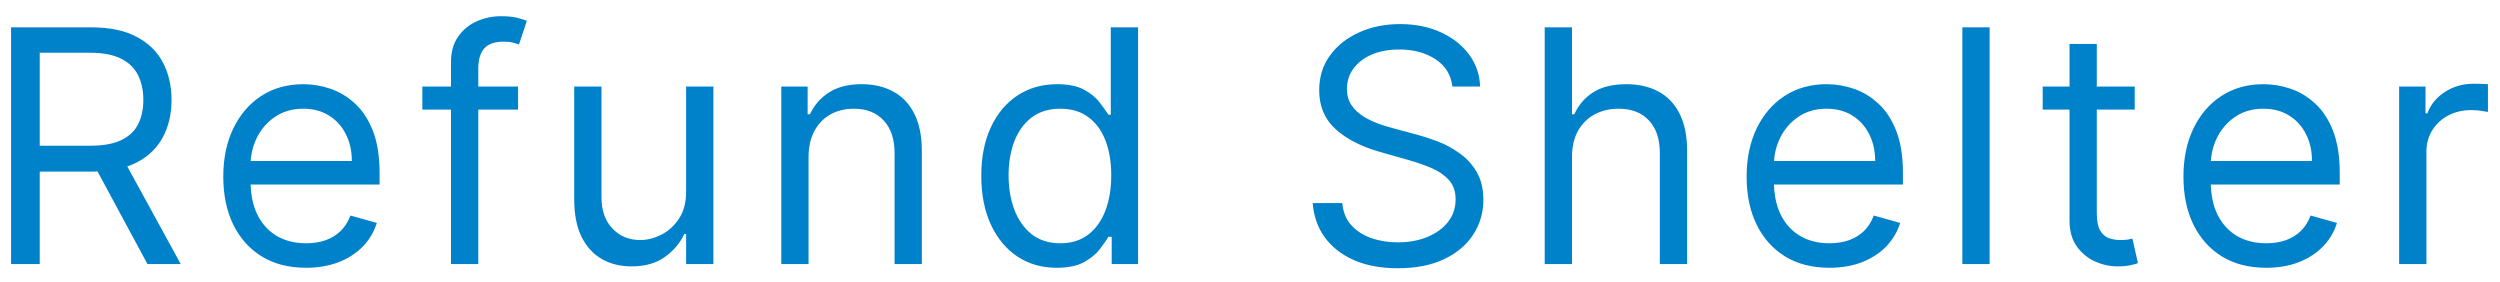 <svg width="142" height="16" viewBox="0 0 142 16" fill="none" xmlns="http://www.w3.org/2000/svg">
<path d="M0.629 15V1.552H5.173C6.223 1.552 7.086 1.731 7.76 2.09C8.434 2.445 8.933 2.933 9.257 3.555C9.581 4.176 9.743 4.883 9.743 5.676C9.743 6.468 9.581 7.17 9.257 7.783C8.933 8.396 8.436 8.878 7.766 9.228C7.097 9.574 6.241 9.747 5.199 9.747H1.522V8.276H5.146C5.864 8.276 6.442 8.171 6.88 7.961C7.322 7.751 7.642 7.453 7.839 7.068C8.04 6.678 8.141 6.214 8.141 5.676C8.141 5.137 8.04 4.666 7.839 4.264C7.637 3.861 7.315 3.55 6.873 3.331C6.431 3.108 5.847 2.996 5.12 2.996H2.257V15H0.629ZM6.959 8.959L10.268 15H8.377L5.12 8.959H6.959ZM17.384 15.21C16.412 15.21 15.574 14.996 14.869 14.567C14.168 14.133 13.628 13.529 13.247 12.754C12.87 11.975 12.682 11.069 12.682 10.036C12.682 9.003 12.87 8.092 13.247 7.304C13.628 6.512 14.158 5.894 14.836 5.452C15.519 5.006 16.316 4.782 17.226 4.782C17.752 4.782 18.27 4.87 18.783 5.045C19.295 5.22 19.761 5.505 20.181 5.899C20.602 6.288 20.936 6.805 21.186 7.448C21.435 8.092 21.56 8.884 21.56 9.826V10.482H13.785V9.143H19.984C19.984 8.574 19.87 8.066 19.643 7.619C19.419 7.173 19.1 6.82 18.684 6.562C18.273 6.304 17.787 6.175 17.226 6.175C16.609 6.175 16.075 6.328 15.624 6.634C15.178 6.936 14.834 7.33 14.593 7.816C14.352 8.302 14.232 8.823 14.232 9.379V10.272C14.232 11.034 14.363 11.68 14.626 12.209C14.893 12.735 15.263 13.135 15.736 13.411C16.209 13.682 16.758 13.818 17.384 13.818C17.791 13.818 18.159 13.761 18.487 13.647C18.82 13.529 19.107 13.354 19.347 13.122C19.588 12.886 19.774 12.592 19.905 12.242L21.403 12.662C21.245 13.17 20.98 13.617 20.608 14.002C20.236 14.383 19.776 14.68 19.229 14.895C18.682 15.105 18.067 15.21 17.384 15.21ZM29.426 4.914V6.227H23.989V4.914H29.426ZM25.617 15V3.522C25.617 2.944 25.753 2.462 26.025 2.077C26.296 1.692 26.648 1.403 27.082 1.21C27.515 1.018 27.973 0.921 28.454 0.921C28.835 0.921 29.146 0.952 29.387 1.013C29.628 1.075 29.807 1.131 29.925 1.184L29.479 2.524C29.4 2.497 29.29 2.464 29.15 2.425C29.015 2.386 28.835 2.366 28.612 2.366C28.1 2.366 27.73 2.495 27.502 2.753C27.279 3.012 27.167 3.39 27.167 3.889V15H25.617ZM38.971 10.876V4.914H40.521V15H38.971V13.293H38.866C38.63 13.805 38.262 14.241 37.763 14.599C37.264 14.954 36.634 15.131 35.872 15.131C35.242 15.131 34.681 14.993 34.191 14.718C33.701 14.438 33.316 14.017 33.035 13.457C32.755 12.892 32.615 12.181 32.615 11.323V4.914H34.165V11.218C34.165 11.953 34.37 12.54 34.782 12.977C35.198 13.415 35.728 13.634 36.371 13.634C36.756 13.634 37.148 13.536 37.547 13.339C37.949 13.142 38.286 12.84 38.558 12.432C38.834 12.025 38.971 11.507 38.971 10.876ZM45.926 8.933V15H44.377V4.914H45.874V6.49H46.005C46.242 5.978 46.6 5.566 47.082 5.255C47.563 4.94 48.185 4.782 48.947 4.782C49.63 4.782 50.227 4.923 50.739 5.203C51.252 5.479 51.65 5.899 51.935 6.463C52.219 7.024 52.361 7.733 52.361 8.591V15H50.812V8.696C50.812 7.904 50.606 7.287 50.194 6.844C49.783 6.398 49.218 6.175 48.5 6.175C48.006 6.175 47.563 6.282 47.174 6.496C46.789 6.711 46.484 7.024 46.261 7.435C46.038 7.847 45.926 8.346 45.926 8.933ZM60.019 15.21C59.178 15.21 58.436 14.998 57.793 14.573C57.149 14.144 56.646 13.54 56.283 12.761C55.919 11.977 55.737 11.051 55.737 9.983C55.737 8.924 55.919 8.004 56.283 7.225C56.646 6.446 57.151 5.844 57.799 5.419C58.447 4.995 59.196 4.782 60.045 4.782C60.702 4.782 61.221 4.892 61.602 5.111C61.987 5.325 62.28 5.57 62.481 5.846C62.687 6.118 62.847 6.341 62.961 6.516H63.092V1.552H64.642V15H63.145V13.45H62.961C62.847 13.634 62.685 13.866 62.475 14.146C62.265 14.422 61.965 14.669 61.575 14.888C61.186 15.103 60.667 15.21 60.019 15.21ZM60.229 13.818C60.851 13.818 61.376 13.656 61.805 13.332C62.234 13.004 62.56 12.551 62.783 11.973C63.007 11.391 63.118 10.719 63.118 9.957C63.118 9.204 63.009 8.545 62.79 7.98C62.571 7.411 62.247 6.969 61.818 6.654C61.389 6.334 60.859 6.175 60.229 6.175C59.572 6.175 59.025 6.343 58.587 6.68C58.154 7.013 57.828 7.466 57.609 8.039C57.395 8.609 57.287 9.248 57.287 9.957C57.287 10.675 57.397 11.327 57.616 11.914C57.839 12.496 58.167 12.96 58.601 13.306C59.038 13.647 59.581 13.818 60.229 13.818ZM82.495 4.914C82.416 4.248 82.096 3.732 81.536 3.364C80.976 2.996 80.288 2.812 79.474 2.812C78.879 2.812 78.358 2.909 77.911 3.101C77.469 3.294 77.123 3.559 76.874 3.896C76.629 4.233 76.506 4.616 76.506 5.045C76.506 5.404 76.591 5.713 76.762 5.971C76.937 6.225 77.16 6.437 77.432 6.608C77.703 6.774 77.988 6.912 78.285 7.022C78.583 7.127 78.857 7.212 79.106 7.278L80.472 7.645C80.822 7.737 81.212 7.864 81.641 8.026C82.074 8.188 82.488 8.409 82.882 8.69C83.28 8.965 83.609 9.32 83.867 9.753C84.125 10.187 84.254 10.719 84.254 11.349C84.254 12.076 84.064 12.732 83.683 13.319C83.307 13.906 82.755 14.372 82.028 14.718C81.306 15.063 80.428 15.236 79.395 15.236C78.432 15.236 77.598 15.081 76.893 14.77C76.193 14.459 75.641 14.026 75.239 13.47C74.84 12.914 74.615 12.268 74.562 11.533H76.243C76.287 12.041 76.458 12.461 76.755 12.794C77.058 13.122 77.438 13.367 77.898 13.529C78.362 13.687 78.861 13.765 79.395 13.765C80.017 13.765 80.575 13.665 81.07 13.463C81.564 13.258 81.956 12.973 82.245 12.61C82.534 12.242 82.678 11.813 82.678 11.323C82.678 10.876 82.554 10.513 82.304 10.233C82.055 9.953 81.726 9.725 81.319 9.55C80.912 9.375 80.472 9.221 79.999 9.09L78.345 8.617C77.294 8.315 76.462 7.884 75.849 7.324C75.236 6.763 74.93 6.03 74.93 5.124C74.93 4.371 75.133 3.714 75.541 3.154C75.952 2.589 76.504 2.151 77.195 1.841C77.891 1.525 78.668 1.368 79.526 1.368C80.393 1.368 81.164 1.523 81.838 1.834C82.512 2.141 83.046 2.561 83.44 3.095C83.839 3.629 84.049 4.235 84.071 4.914H82.495ZM89.289 8.933V15H87.739V1.552H89.289V6.49H89.42C89.656 5.969 90.011 5.555 90.484 5.249C90.961 4.938 91.596 4.782 92.388 4.782C93.075 4.782 93.677 4.92 94.194 5.196C94.71 5.468 95.111 5.886 95.395 6.45C95.684 7.011 95.829 7.724 95.829 8.591V15H94.279V8.696C94.279 7.895 94.071 7.276 93.655 6.838C93.244 6.396 92.672 6.175 91.941 6.175C91.434 6.175 90.978 6.282 90.576 6.496C90.177 6.711 89.862 7.024 89.63 7.435C89.402 7.847 89.289 8.346 89.289 8.933ZM103.91 15.21C102.938 15.21 102.1 14.996 101.395 14.567C100.694 14.133 100.154 13.529 99.773 12.754C99.396 11.975 99.208 11.069 99.208 10.036C99.208 9.003 99.396 8.092 99.773 7.304C100.154 6.512 100.683 5.894 101.362 5.452C102.045 5.006 102.842 4.782 103.752 4.782C104.278 4.782 104.796 4.87 105.308 5.045C105.821 5.22 106.287 5.505 106.707 5.899C107.127 6.288 107.462 6.805 107.712 7.448C107.961 8.092 108.086 8.884 108.086 9.826V10.482H100.311V9.143H106.51C106.51 8.574 106.396 8.066 106.169 7.619C105.945 7.173 105.626 6.82 105.21 6.562C104.798 6.304 104.313 6.175 103.752 6.175C103.135 6.175 102.601 6.328 102.15 6.634C101.703 6.936 101.36 7.33 101.119 7.816C100.878 8.302 100.758 8.823 100.758 9.379V10.272C100.758 11.034 100.889 11.68 101.152 12.209C101.419 12.735 101.789 13.135 102.262 13.411C102.734 13.682 103.284 13.818 103.91 13.818C104.317 13.818 104.685 13.761 105.013 13.647C105.346 13.529 105.632 13.354 105.873 13.122C106.114 12.886 106.3 12.592 106.431 12.242L107.929 12.662C107.771 13.17 107.506 13.617 107.134 14.002C106.762 14.383 106.302 14.68 105.755 14.895C105.208 15.105 104.593 15.21 103.91 15.21ZM113.01 1.552V15H111.461V1.552H113.01ZM121.252 4.914V6.227H116.025V4.914H121.252ZM117.549 2.497H119.098V12.111C119.098 12.549 119.162 12.877 119.289 13.096C119.42 13.31 119.586 13.455 119.788 13.529C119.994 13.599 120.21 13.634 120.438 13.634C120.609 13.634 120.749 13.625 120.858 13.608C120.968 13.586 121.055 13.569 121.121 13.555L121.436 14.947C121.331 14.987 121.184 15.026 120.996 15.066C120.808 15.109 120.569 15.131 120.28 15.131C119.842 15.131 119.413 15.037 118.993 14.849C118.577 14.661 118.232 14.374 117.956 13.989C117.684 13.604 117.549 13.118 117.549 12.531V2.497ZM128.721 15.21C127.749 15.21 126.911 14.996 126.206 14.567C125.505 14.133 124.965 13.529 124.584 12.754C124.207 11.975 124.019 11.069 124.019 10.036C124.019 9.003 124.207 8.092 124.584 7.304C124.965 6.512 125.494 5.894 126.173 5.452C126.856 5.006 127.653 4.782 128.563 4.782C129.088 4.782 129.607 4.87 130.119 5.045C130.632 5.22 131.098 5.505 131.518 5.899C131.938 6.288 132.273 6.805 132.523 7.448C132.772 8.092 132.897 8.884 132.897 9.826V10.482H125.122V9.143H131.321C131.321 8.574 131.207 8.066 130.98 7.619C130.756 7.173 130.437 6.82 130.021 6.562C129.609 6.304 129.124 6.175 128.563 6.175C127.946 6.175 127.412 6.328 126.961 6.634C126.514 6.936 126.171 7.33 125.93 7.816C125.689 8.302 125.569 8.823 125.569 9.379V10.272C125.569 11.034 125.7 11.68 125.963 12.209C126.23 12.735 126.6 13.135 127.073 13.411C127.545 13.682 128.095 13.818 128.721 13.818C129.128 13.818 129.496 13.761 129.824 13.647C130.157 13.529 130.443 13.354 130.684 13.122C130.925 12.886 131.111 12.592 131.242 12.242L132.739 12.662C132.582 13.17 132.317 13.617 131.945 14.002C131.573 14.383 131.113 14.68 130.566 14.895C130.019 15.105 129.404 15.21 128.721 15.21ZM136.271 15V4.914H137.769V6.437H137.874C138.058 5.938 138.39 5.533 138.872 5.222C139.353 4.912 139.896 4.756 140.5 4.756C140.614 4.756 140.756 4.758 140.927 4.763C141.098 4.767 141.227 4.774 141.315 4.782V6.358C141.262 6.345 141.142 6.326 140.953 6.299C140.77 6.269 140.575 6.253 140.369 6.253C139.879 6.253 139.441 6.356 139.056 6.562C138.675 6.763 138.373 7.044 138.15 7.403C137.931 7.757 137.821 8.162 137.821 8.617V15H136.271Z" fill="#0082CB"/>
</svg>
